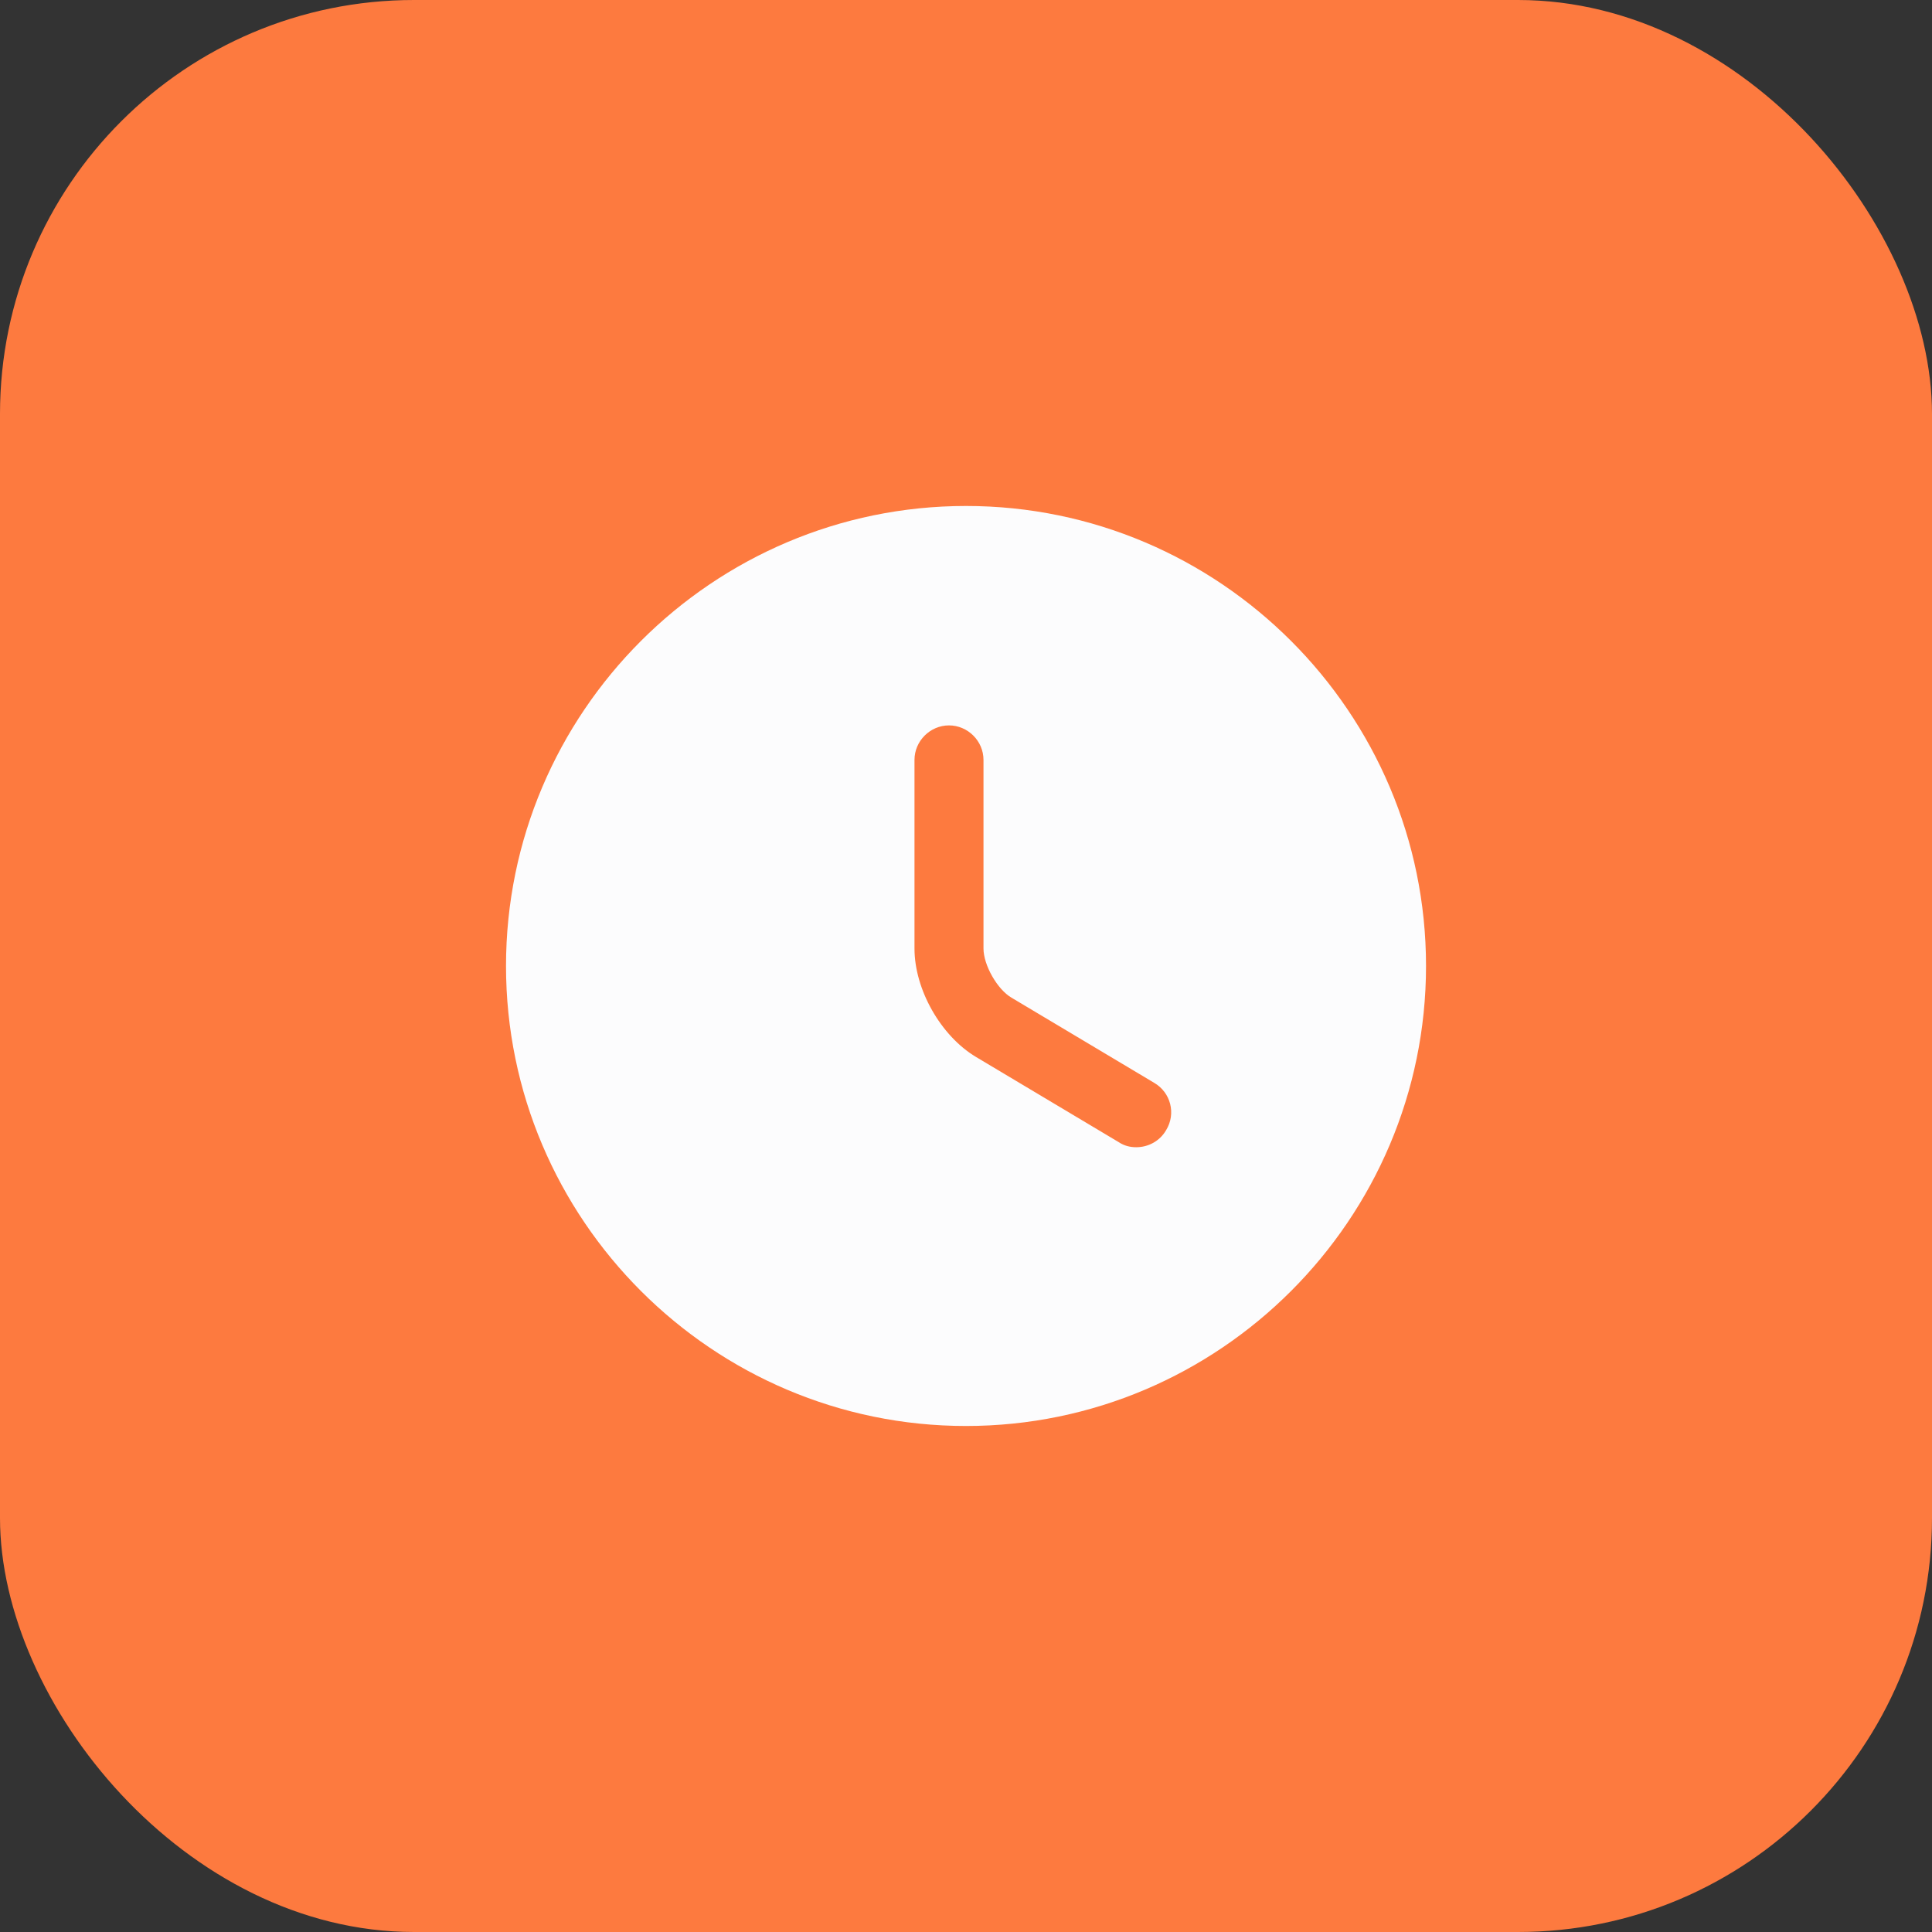 <svg width="56" height="56" viewBox="0 0 56 56" fill="none" xmlns="http://www.w3.org/2000/svg">
<rect x="0" y="0" width="56" height="56" fill="#333333" stroke="none"/>
<rect width="56" height="56" rx="12" fill="#FD7A3F"/>
<path d="M28 14.666C20.654 14.666 14.667 20.653 14.667 27.999C14.667 35.346 20.654 41.333 28 41.333C35.347 41.333 41.334 35.346 41.334 27.999C41.334 20.653 35.347 14.666 28 14.666ZM33.8 32.759C33.614 33.079 33.28 33.253 32.934 33.253C32.76 33.253 32.587 33.213 32.427 33.106L28.294 30.639C27.267 30.026 26.507 28.679 26.507 27.493V22.026C26.507 21.479 26.96 21.026 27.507 21.026C28.054 21.026 28.507 21.479 28.507 22.026V27.493C28.507 27.973 28.907 28.679 29.32 28.919L33.454 31.386C33.934 31.666 34.094 32.279 33.8 32.759Z" fill="#FCFCFD"/>
</svg>
